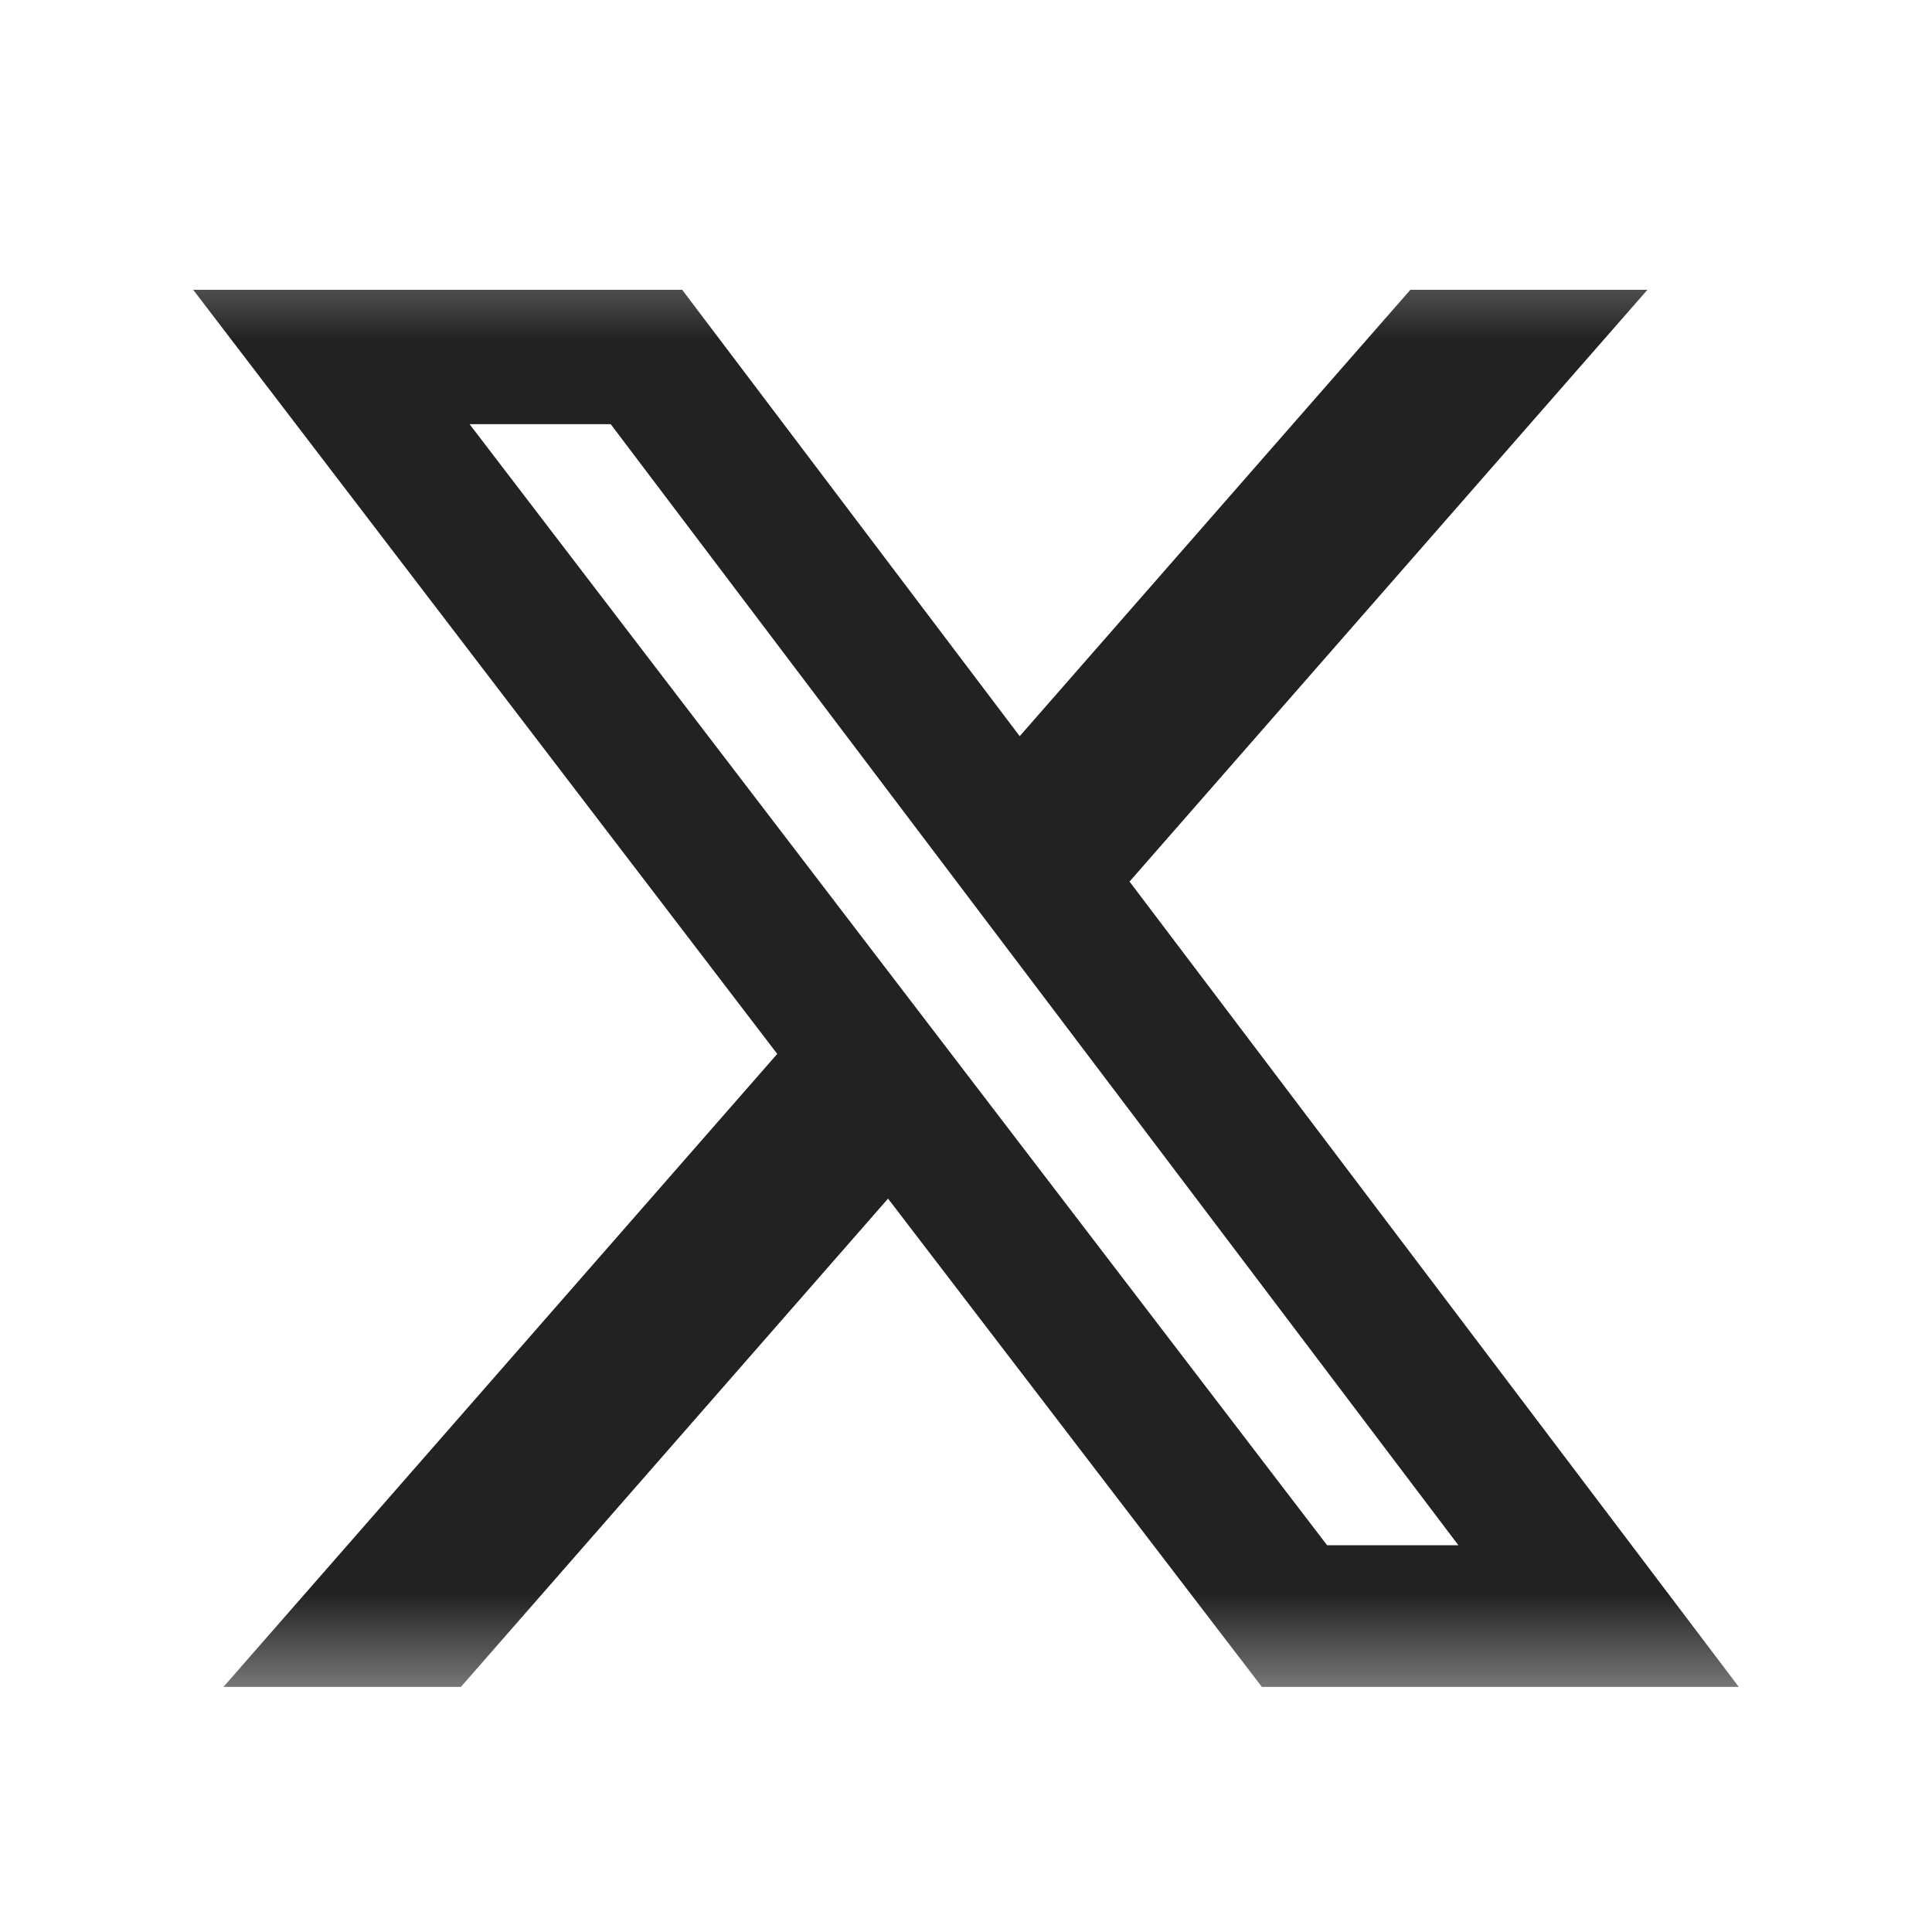 <svg width="20" height="20" viewBox="0 0 20 20" fill="none" xmlns="http://www.w3.org/2000/svg">
<g clip-path="url(#clip0_2_24)">
<mask id="mask0_2_24" style="mask-type:luminance" maskUnits="userSpaceOnUse" x="0" y="2" width="20" height="16">
<path d="M0.8 2.4H19.2V17.6H0.8V2.4Z" fill="white"/>
</mask>
<g mask="url(#mask0_2_24)">
<path d="M14.6 3H17.054L11.693 9.126L18 17.463H13.063L9.193 12.408L4.771 17.463H2.313L8.046 10.91L2 3H7.062L10.556 7.621L14.6 3ZM13.738 15.996H15.097L6.322 4.391H4.861L13.738 15.996Z" fill="#222222"/>
</g>
</g>
<defs>
<clipPath id="clip0_2_24">
<rect width="20" height="20" fill="white"/>
</clipPath>
</defs>
</svg>
